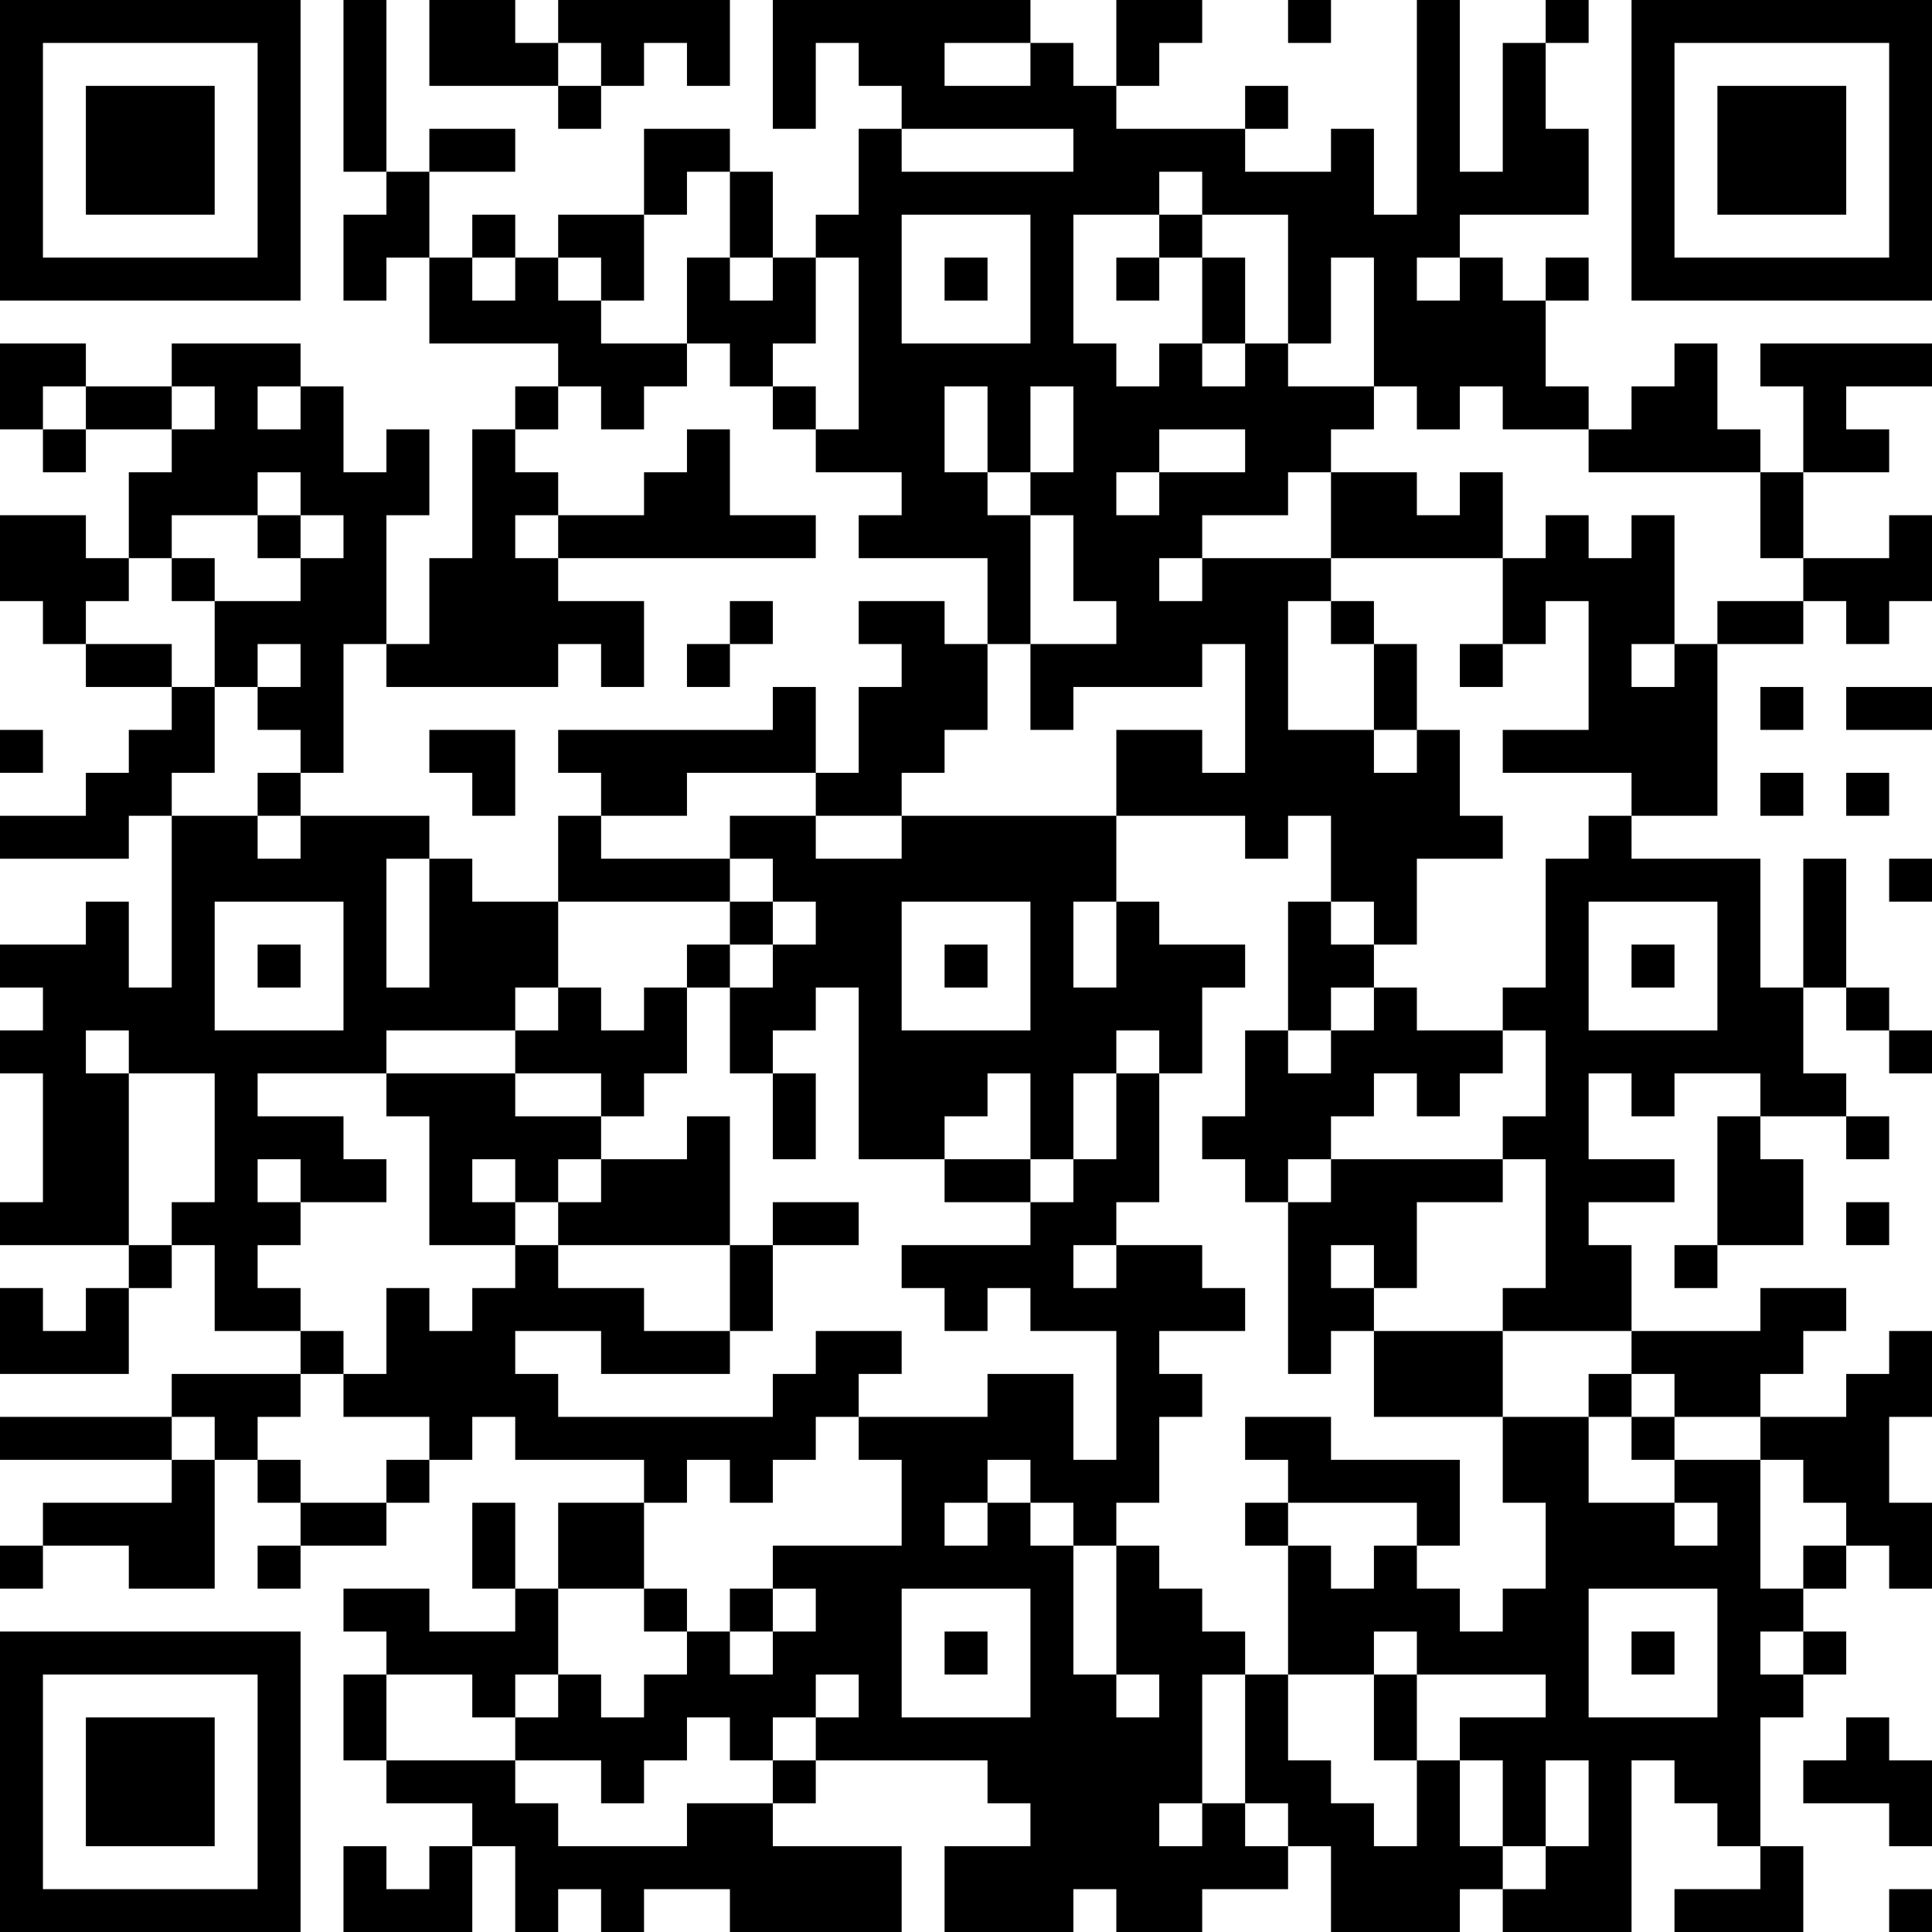<?xml version="1.0" encoding="UTF-8"?>
<svg xmlns="http://www.w3.org/2000/svg" version="1.1" width="300" height="300" viewBox="0 0 300 300"><rect x="0" y="0" width="300" height="300" fill="#ffffff"/><g transform="scale(6.667)"><g transform="translate(0,0)"><path fill-rule="evenodd" d="M8 0L8 4L9 4L9 5L8 5L8 7L9 7L9 6L10 6L10 8L13 8L13 9L12 9L12 10L11 10L11 13L10 13L10 15L9 15L9 12L10 12L10 10L9 10L9 11L8 11L8 9L7 9L7 8L4 8L4 9L2 9L2 8L0 8L0 10L1 10L1 11L2 11L2 10L4 10L4 11L3 11L3 13L2 13L2 12L0 12L0 14L1 14L1 15L2 15L2 16L4 16L4 17L3 17L3 18L2 18L2 19L0 19L0 20L3 20L3 19L4 19L4 23L3 23L3 21L2 21L2 22L0 22L0 23L1 23L1 24L0 24L0 25L1 25L1 28L0 28L0 29L3 29L3 30L2 30L2 31L1 31L1 30L0 30L0 32L3 32L3 30L4 30L4 29L5 29L5 31L7 31L7 32L4 32L4 33L0 33L0 34L4 34L4 35L1 35L1 36L0 36L0 37L1 37L1 36L3 36L3 37L5 37L5 34L6 34L6 35L7 35L7 36L6 36L6 37L7 37L7 36L9 36L9 35L10 35L10 34L11 34L11 33L12 33L12 34L15 34L15 35L13 35L13 37L12 37L12 35L11 35L11 37L12 37L12 38L10 38L10 37L8 37L8 38L9 38L9 39L8 39L8 41L9 41L9 42L11 42L11 43L10 43L10 44L9 44L9 43L8 43L8 45L11 45L11 43L12 43L12 45L13 45L13 44L14 44L14 45L15 45L15 44L17 44L17 45L21 45L21 43L18 43L18 42L19 42L19 41L23 41L23 42L24 42L24 43L22 43L22 45L25 45L25 44L26 44L26 45L28 45L28 44L30 44L30 43L31 43L31 45L34 45L34 44L35 44L35 45L38 45L38 41L39 41L39 42L40 42L40 43L41 43L41 44L39 44L39 45L42 45L42 43L41 43L41 40L42 40L42 39L43 39L43 38L42 38L42 37L43 37L43 36L44 36L44 37L45 37L45 35L44 35L44 33L45 33L45 31L44 31L44 32L43 32L43 33L41 33L41 32L42 32L42 31L43 31L43 30L41 30L41 31L38 31L38 29L37 29L37 28L39 28L39 27L37 27L37 25L38 25L38 26L39 26L39 25L41 25L41 26L40 26L40 29L39 29L39 30L40 30L40 29L42 29L42 27L41 27L41 26L43 26L43 27L44 27L44 26L43 26L43 25L42 25L42 23L43 23L43 24L44 24L44 25L45 25L45 24L44 24L44 23L43 23L43 20L42 20L42 23L41 23L41 20L38 20L38 19L40 19L40 15L42 15L42 14L43 14L43 15L44 15L44 14L45 14L45 12L44 12L44 13L42 13L42 11L44 11L44 10L43 10L43 9L45 9L45 8L41 8L41 9L42 9L42 11L41 11L41 10L40 10L40 8L39 8L39 9L38 9L38 10L37 10L37 9L36 9L36 7L37 7L37 6L36 6L36 7L35 7L35 6L34 6L34 5L37 5L37 3L36 3L36 1L37 1L37 0L36 0L36 1L35 1L35 4L34 4L34 0L33 0L33 5L32 5L32 3L31 3L31 4L29 4L29 3L30 3L30 2L29 2L29 3L26 3L26 2L27 2L27 1L28 1L28 0L26 0L26 2L25 2L25 1L24 1L24 0L18 0L18 3L19 3L19 1L20 1L20 2L21 2L21 3L20 3L20 5L19 5L19 6L18 6L18 4L17 4L17 3L15 3L15 5L13 5L13 6L12 6L12 5L11 5L11 6L10 6L10 4L12 4L12 3L10 3L10 4L9 4L9 0ZM10 0L10 2L13 2L13 3L14 3L14 2L15 2L15 1L16 1L16 2L17 2L17 0L13 0L13 1L12 1L12 0ZM30 0L30 1L31 1L31 0ZM13 1L13 2L14 2L14 1ZM22 1L22 2L24 2L24 1ZM21 3L21 4L25 4L25 3ZM16 4L16 5L15 5L15 7L14 7L14 6L13 6L13 7L14 7L14 8L16 8L16 9L15 9L15 10L14 10L14 9L13 9L13 10L12 10L12 11L13 11L13 12L12 12L12 13L13 13L13 14L15 14L15 16L14 16L14 15L13 15L13 16L9 16L9 15L8 15L8 18L7 18L7 17L6 17L6 16L7 16L7 15L6 15L6 16L5 16L5 14L7 14L7 13L8 13L8 12L7 12L7 11L6 11L6 12L4 12L4 13L3 13L3 14L2 14L2 15L4 15L4 16L5 16L5 18L4 18L4 19L6 19L6 20L7 20L7 19L10 19L10 20L9 20L9 23L10 23L10 20L11 20L11 21L13 21L13 23L12 23L12 24L9 24L9 25L6 25L6 26L8 26L8 27L9 27L9 28L7 28L7 27L6 27L6 28L7 28L7 29L6 29L6 30L7 30L7 31L8 31L8 32L7 32L7 33L6 33L6 34L7 34L7 35L9 35L9 34L10 34L10 33L8 33L8 32L9 32L9 30L10 30L10 31L11 31L11 30L12 30L12 29L13 29L13 30L15 30L15 31L17 31L17 32L14 32L14 31L12 31L12 32L13 32L13 33L18 33L18 32L19 32L19 31L21 31L21 32L20 32L20 33L19 33L19 34L18 34L18 35L17 35L17 34L16 34L16 35L15 35L15 37L13 37L13 39L12 39L12 40L11 40L11 39L9 39L9 41L12 41L12 42L13 42L13 43L16 43L16 42L18 42L18 41L19 41L19 40L20 40L20 39L19 39L19 40L18 40L18 41L17 41L17 40L16 40L16 41L15 41L15 42L14 42L14 41L12 41L12 40L13 40L13 39L14 39L14 40L15 40L15 39L16 39L16 38L17 38L17 39L18 39L18 38L19 38L19 37L18 37L18 36L21 36L21 34L20 34L20 33L23 33L23 32L25 32L25 34L26 34L26 31L24 31L24 30L23 30L23 31L22 31L22 30L21 30L21 29L24 29L24 28L25 28L25 27L26 27L26 25L27 25L27 28L26 28L26 29L25 29L25 30L26 30L26 29L28 29L28 30L29 30L29 31L27 31L27 32L28 32L28 33L27 33L27 35L26 35L26 36L25 36L25 35L24 35L24 34L23 34L23 35L22 35L22 36L23 36L23 35L24 35L24 36L25 36L25 39L26 39L26 40L27 40L27 39L26 39L26 36L27 36L27 37L28 37L28 38L29 38L29 39L28 39L28 42L27 42L27 43L28 43L28 42L29 42L29 43L30 43L30 42L29 42L29 39L30 39L30 41L31 41L31 42L32 42L32 43L33 43L33 41L34 41L34 43L35 43L35 44L36 44L36 43L37 43L37 41L36 41L36 43L35 43L35 41L34 41L34 40L36 40L36 39L33 39L33 38L32 38L32 39L30 39L30 36L31 36L31 37L32 37L32 36L33 36L33 37L34 37L34 38L35 38L35 37L36 37L36 35L35 35L35 33L37 33L37 35L39 35L39 36L40 36L40 35L39 35L39 34L41 34L41 37L42 37L42 36L43 36L43 35L42 35L42 34L41 34L41 33L39 33L39 32L38 32L38 31L35 31L35 30L36 30L36 27L35 27L35 26L36 26L36 24L35 24L35 23L36 23L36 20L37 20L37 19L38 19L38 18L35 18L35 17L37 17L37 14L36 14L36 15L35 15L35 13L36 13L36 12L37 12L37 13L38 13L38 12L39 12L39 15L38 15L38 16L39 16L39 15L40 15L40 14L42 14L42 13L41 13L41 11L37 11L37 10L35 10L35 9L34 9L34 10L33 10L33 9L32 9L32 6L31 6L31 8L30 8L30 5L28 5L28 4L27 4L27 5L25 5L25 8L26 8L26 9L27 9L27 8L28 8L28 9L29 9L29 8L30 8L30 9L32 9L32 10L31 10L31 11L30 11L30 12L28 12L28 13L27 13L27 14L28 14L28 13L31 13L31 14L30 14L30 17L32 17L32 18L33 18L33 17L34 17L34 19L35 19L35 20L33 20L33 22L32 22L32 21L31 21L31 19L30 19L30 20L29 20L29 19L26 19L26 17L28 17L28 18L29 18L29 15L28 15L28 16L25 16L25 17L24 17L24 15L26 15L26 14L25 14L25 12L24 12L24 11L25 11L25 9L24 9L24 11L23 11L23 9L22 9L22 11L23 11L23 12L24 12L24 15L23 15L23 13L20 13L20 12L21 12L21 11L19 11L19 10L20 10L20 6L19 6L19 8L18 8L18 9L17 9L17 8L16 8L16 6L17 6L17 7L18 7L18 6L17 6L17 4ZM21 5L21 8L24 8L24 5ZM27 5L27 6L26 6L26 7L27 7L27 6L28 6L28 8L29 8L29 6L28 6L28 5ZM11 6L11 7L12 7L12 6ZM22 6L22 7L23 7L23 6ZM33 6L33 7L34 7L34 6ZM1 9L1 10L2 10L2 9ZM4 9L4 10L5 10L5 9ZM6 9L6 10L7 10L7 9ZM18 9L18 10L19 10L19 9ZM16 10L16 11L15 11L15 12L13 12L13 13L19 13L19 12L17 12L17 10ZM27 10L27 11L26 11L26 12L27 12L27 11L29 11L29 10ZM31 11L31 13L35 13L35 11L34 11L34 12L33 12L33 11ZM6 12L6 13L7 13L7 12ZM4 13L4 14L5 14L5 13ZM17 14L17 15L16 15L16 16L17 16L17 15L18 15L18 14ZM20 14L20 15L21 15L21 16L20 16L20 18L19 18L19 16L18 16L18 17L13 17L13 18L14 18L14 19L13 19L13 21L17 21L17 22L16 22L16 23L15 23L15 24L14 24L14 23L13 23L13 24L12 24L12 25L9 25L9 26L10 26L10 29L12 29L12 28L13 28L13 29L17 29L17 31L18 31L18 29L20 29L20 28L18 28L18 29L17 29L17 26L16 26L16 27L14 27L14 26L15 26L15 25L16 25L16 23L17 23L17 25L18 25L18 27L19 27L19 25L18 25L18 24L19 24L19 23L20 23L20 27L22 27L22 28L24 28L24 27L25 27L25 25L26 25L26 24L27 24L27 25L28 25L28 23L29 23L29 22L27 22L27 21L26 21L26 19L21 19L21 18L22 18L22 17L23 17L23 15L22 15L22 14ZM31 14L31 15L32 15L32 17L33 17L33 15L32 15L32 14ZM34 15L34 16L35 16L35 15ZM41 16L41 17L42 17L42 16ZM43 16L43 17L45 17L45 16ZM0 17L0 18L1 18L1 17ZM10 17L10 18L11 18L11 19L12 19L12 17ZM6 18L6 19L7 19L7 18ZM16 18L16 19L14 19L14 20L17 20L17 21L18 21L18 22L17 22L17 23L18 23L18 22L19 22L19 21L18 21L18 20L17 20L17 19L19 19L19 20L21 20L21 19L19 19L19 18ZM41 18L41 19L42 19L42 18ZM43 18L43 19L44 19L44 18ZM44 20L44 21L45 21L45 20ZM5 21L5 24L8 24L8 21ZM21 21L21 24L24 24L24 21ZM25 21L25 23L26 23L26 21ZM30 21L30 24L29 24L29 26L28 26L28 27L29 27L29 28L30 28L30 32L31 32L31 31L32 31L32 33L35 33L35 31L32 31L32 30L33 30L33 28L35 28L35 27L31 27L31 26L32 26L32 25L33 25L33 26L34 26L34 25L35 25L35 24L33 24L33 23L32 23L32 22L31 22L31 21ZM37 21L37 24L40 24L40 21ZM6 22L6 23L7 23L7 22ZM22 22L22 23L23 23L23 22ZM38 22L38 23L39 23L39 22ZM31 23L31 24L30 24L30 25L31 25L31 24L32 24L32 23ZM2 24L2 25L3 25L3 29L4 29L4 28L5 28L5 25L3 25L3 24ZM12 25L12 26L14 26L14 25ZM23 25L23 26L22 26L22 27L24 27L24 25ZM11 27L11 28L12 28L12 27ZM13 27L13 28L14 28L14 27ZM30 27L30 28L31 28L31 27ZM43 28L43 29L44 29L44 28ZM31 29L31 30L32 30L32 29ZM37 32L37 33L38 33L38 34L39 34L39 33L38 33L38 32ZM4 33L4 34L5 34L5 33ZM29 33L29 34L30 34L30 35L29 35L29 36L30 36L30 35L33 35L33 36L34 36L34 34L31 34L31 33ZM15 37L15 38L16 38L16 37ZM17 37L17 38L18 38L18 37ZM21 37L21 40L24 40L24 37ZM37 37L37 40L40 40L40 37ZM22 38L22 39L23 39L23 38ZM38 38L38 39L39 39L39 38ZM41 38L41 39L42 39L42 38ZM32 39L32 41L33 41L33 39ZM43 40L43 41L42 41L42 42L44 42L44 43L45 43L45 41L44 41L44 40ZM44 44L44 45L45 45L45 44ZM0 0L0 7L7 7L7 0ZM1 1L1 6L6 6L6 1ZM2 2L2 5L5 5L5 2ZM38 0L38 7L45 7L45 0ZM39 1L39 6L44 6L44 1ZM40 2L40 5L43 5L43 2ZM0 38L0 45L7 45L7 38ZM1 39L1 44L6 44L6 39ZM2 40L2 43L5 43L5 40Z" fill="#000000"/></g></g></svg>
